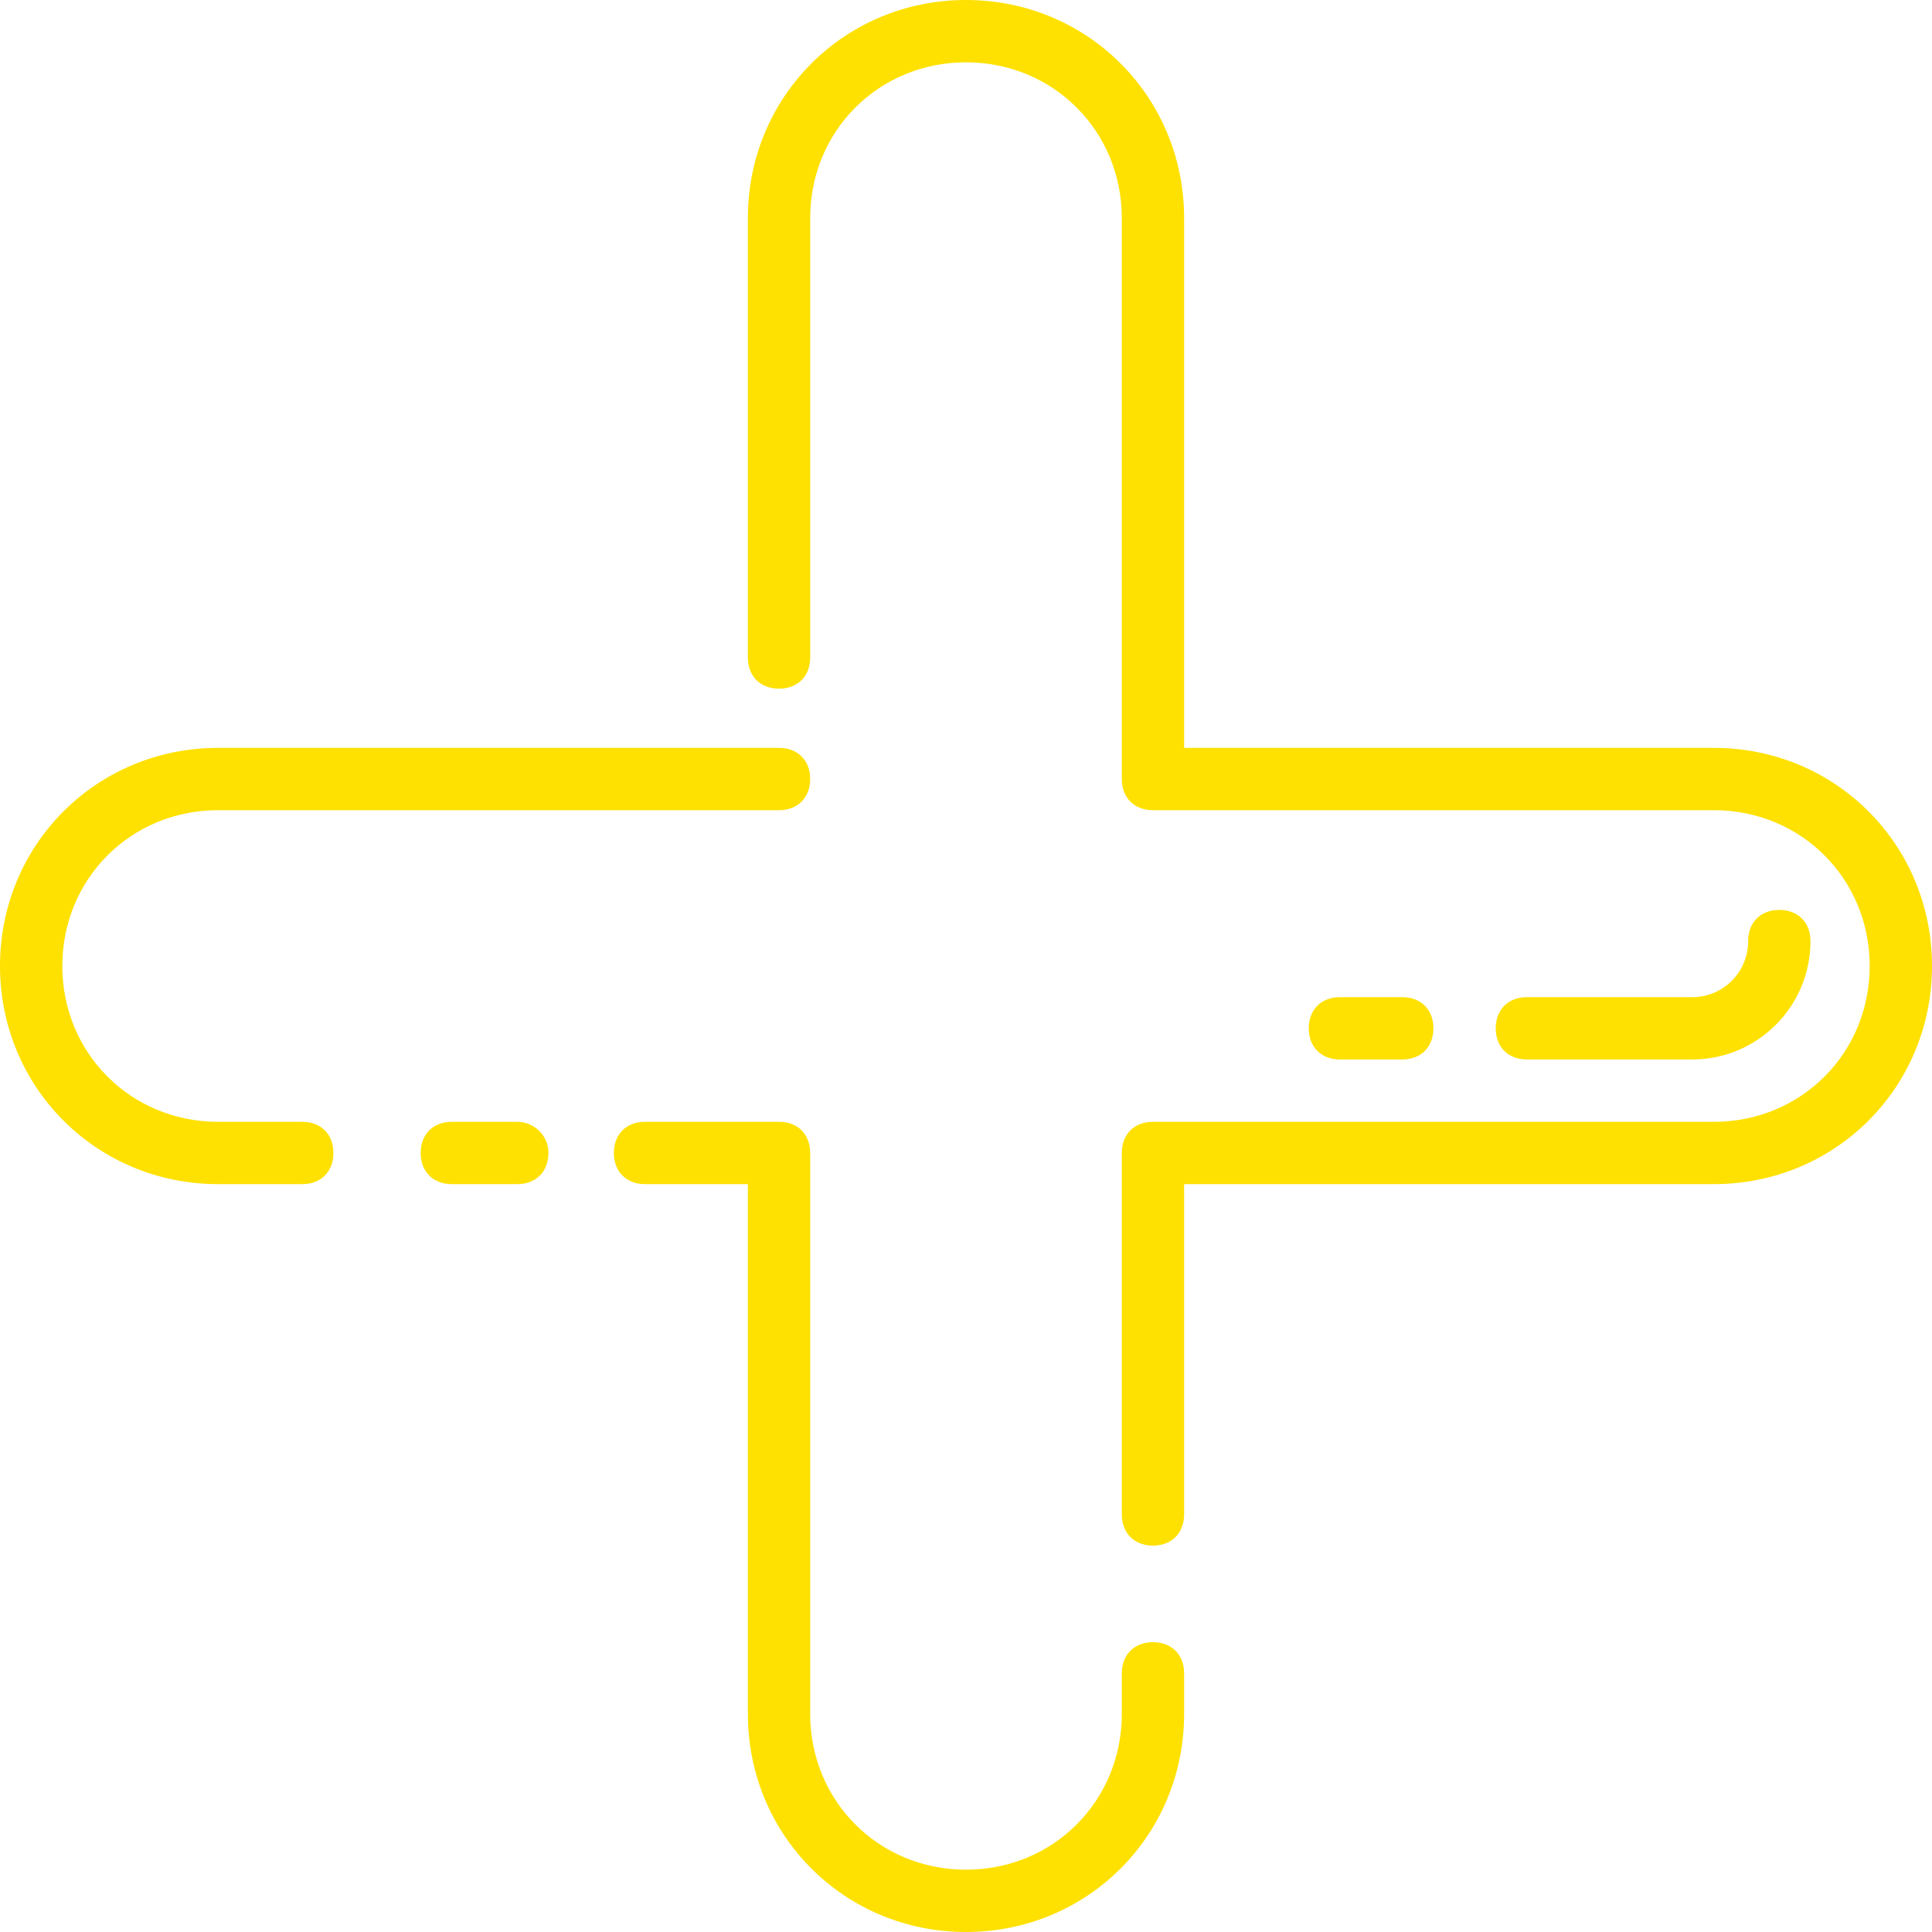 <svg xmlns="http://www.w3.org/2000/svg" version="1.1" xmlns:xlink="http://www.w3.org/1999/xlink" xmlns:svgjs="http://svgjs.com/svgjs" width="512" height="512" x="0" y="0" viewBox="0 0 496 496" style="enable-background:new 0 0 512 512" xml:space="preserve" class=""><g>
<g xmlns="http://www.w3.org/2000/svg">
	<g>
		<path d="M77.6,288H56c-22.4,0-40-17.6-40-40s17.6-40,40-40h144c4.8,0,8-3.2,8-8s-3.2-8-8-8H56c-31.2,0-56,24.8-56,56    s24.8,56,56,56h21.6c4.8,0,8-3.2,8-8S82.4,288,77.6,288z" fill="#FEE101" data-original="#000000"></path>
		<path d="M132.8,288H116c-4.8,0-8,3.2-8,8s3.2,8,8,8h16.8c4.8,0,8-3.2,8-8S136.8,288,132.8,288z" fill="#FEE101" data-original="#000000"></path>
		<path d="M296,421.6c-4.8,0-8,3.2-8,8V440c0,22.4-17.6,40-40,40s-40-17.6-40-40V296c0-4.8-3.2-8-8-8h-34.4c-4.8,0-8,3.2-8,8    s3.2,8,8,8H192v136c0,31.2,24.8,56,56,56s56-24.8,56-56v-10.4C304,424.8,300.8,421.6,296,421.6z" fill="#FEE101" data-original="#000000"></path>
		<path d="M440,192H304V56c0-31.2-24.8-56-56-56s-56,24.8-56,56v112.8c0,4.8,3.2,8,8,8s8-3.2,8-8V56c0-22.4,17.6-40,40-40    s40,17.6,40,40v144c0,4.8,3.2,8,8,8h144c22.4,0,40,17.6,40,40s-17.6,40-40,40H296c-4.8,0-8,3.2-8,8v92.8c0,4.8,3.2,8,8,8    s8-3.2,8-8V304h136c31.2,0,56-24.8,56-56S471.2,192,440,192z" fill="#FEE101" data-original="#000000"></path>
		<path d="M360,272c4.8,0,8-3.2,8-8s-3.2-8-8-8h-16c-4.8,0-8,3.2-8,8s3.2,8,8,8H360z" fill="#FEE101" data-original="#000000"></path>
		<path d="M434.4,272c16.8,0,30.4-13.6,30.4-30.4c0-4.8-3.2-8-8-8s-8,3.2-8,8c0,8-6.4,14.4-14.4,14.4H392c-4.8,0-8,3.2-8,8    s3.2,8,8,8H434.4z" fill="#FEE101" data-original="#000000"></path>
	</g>
</g>















</g></svg>
